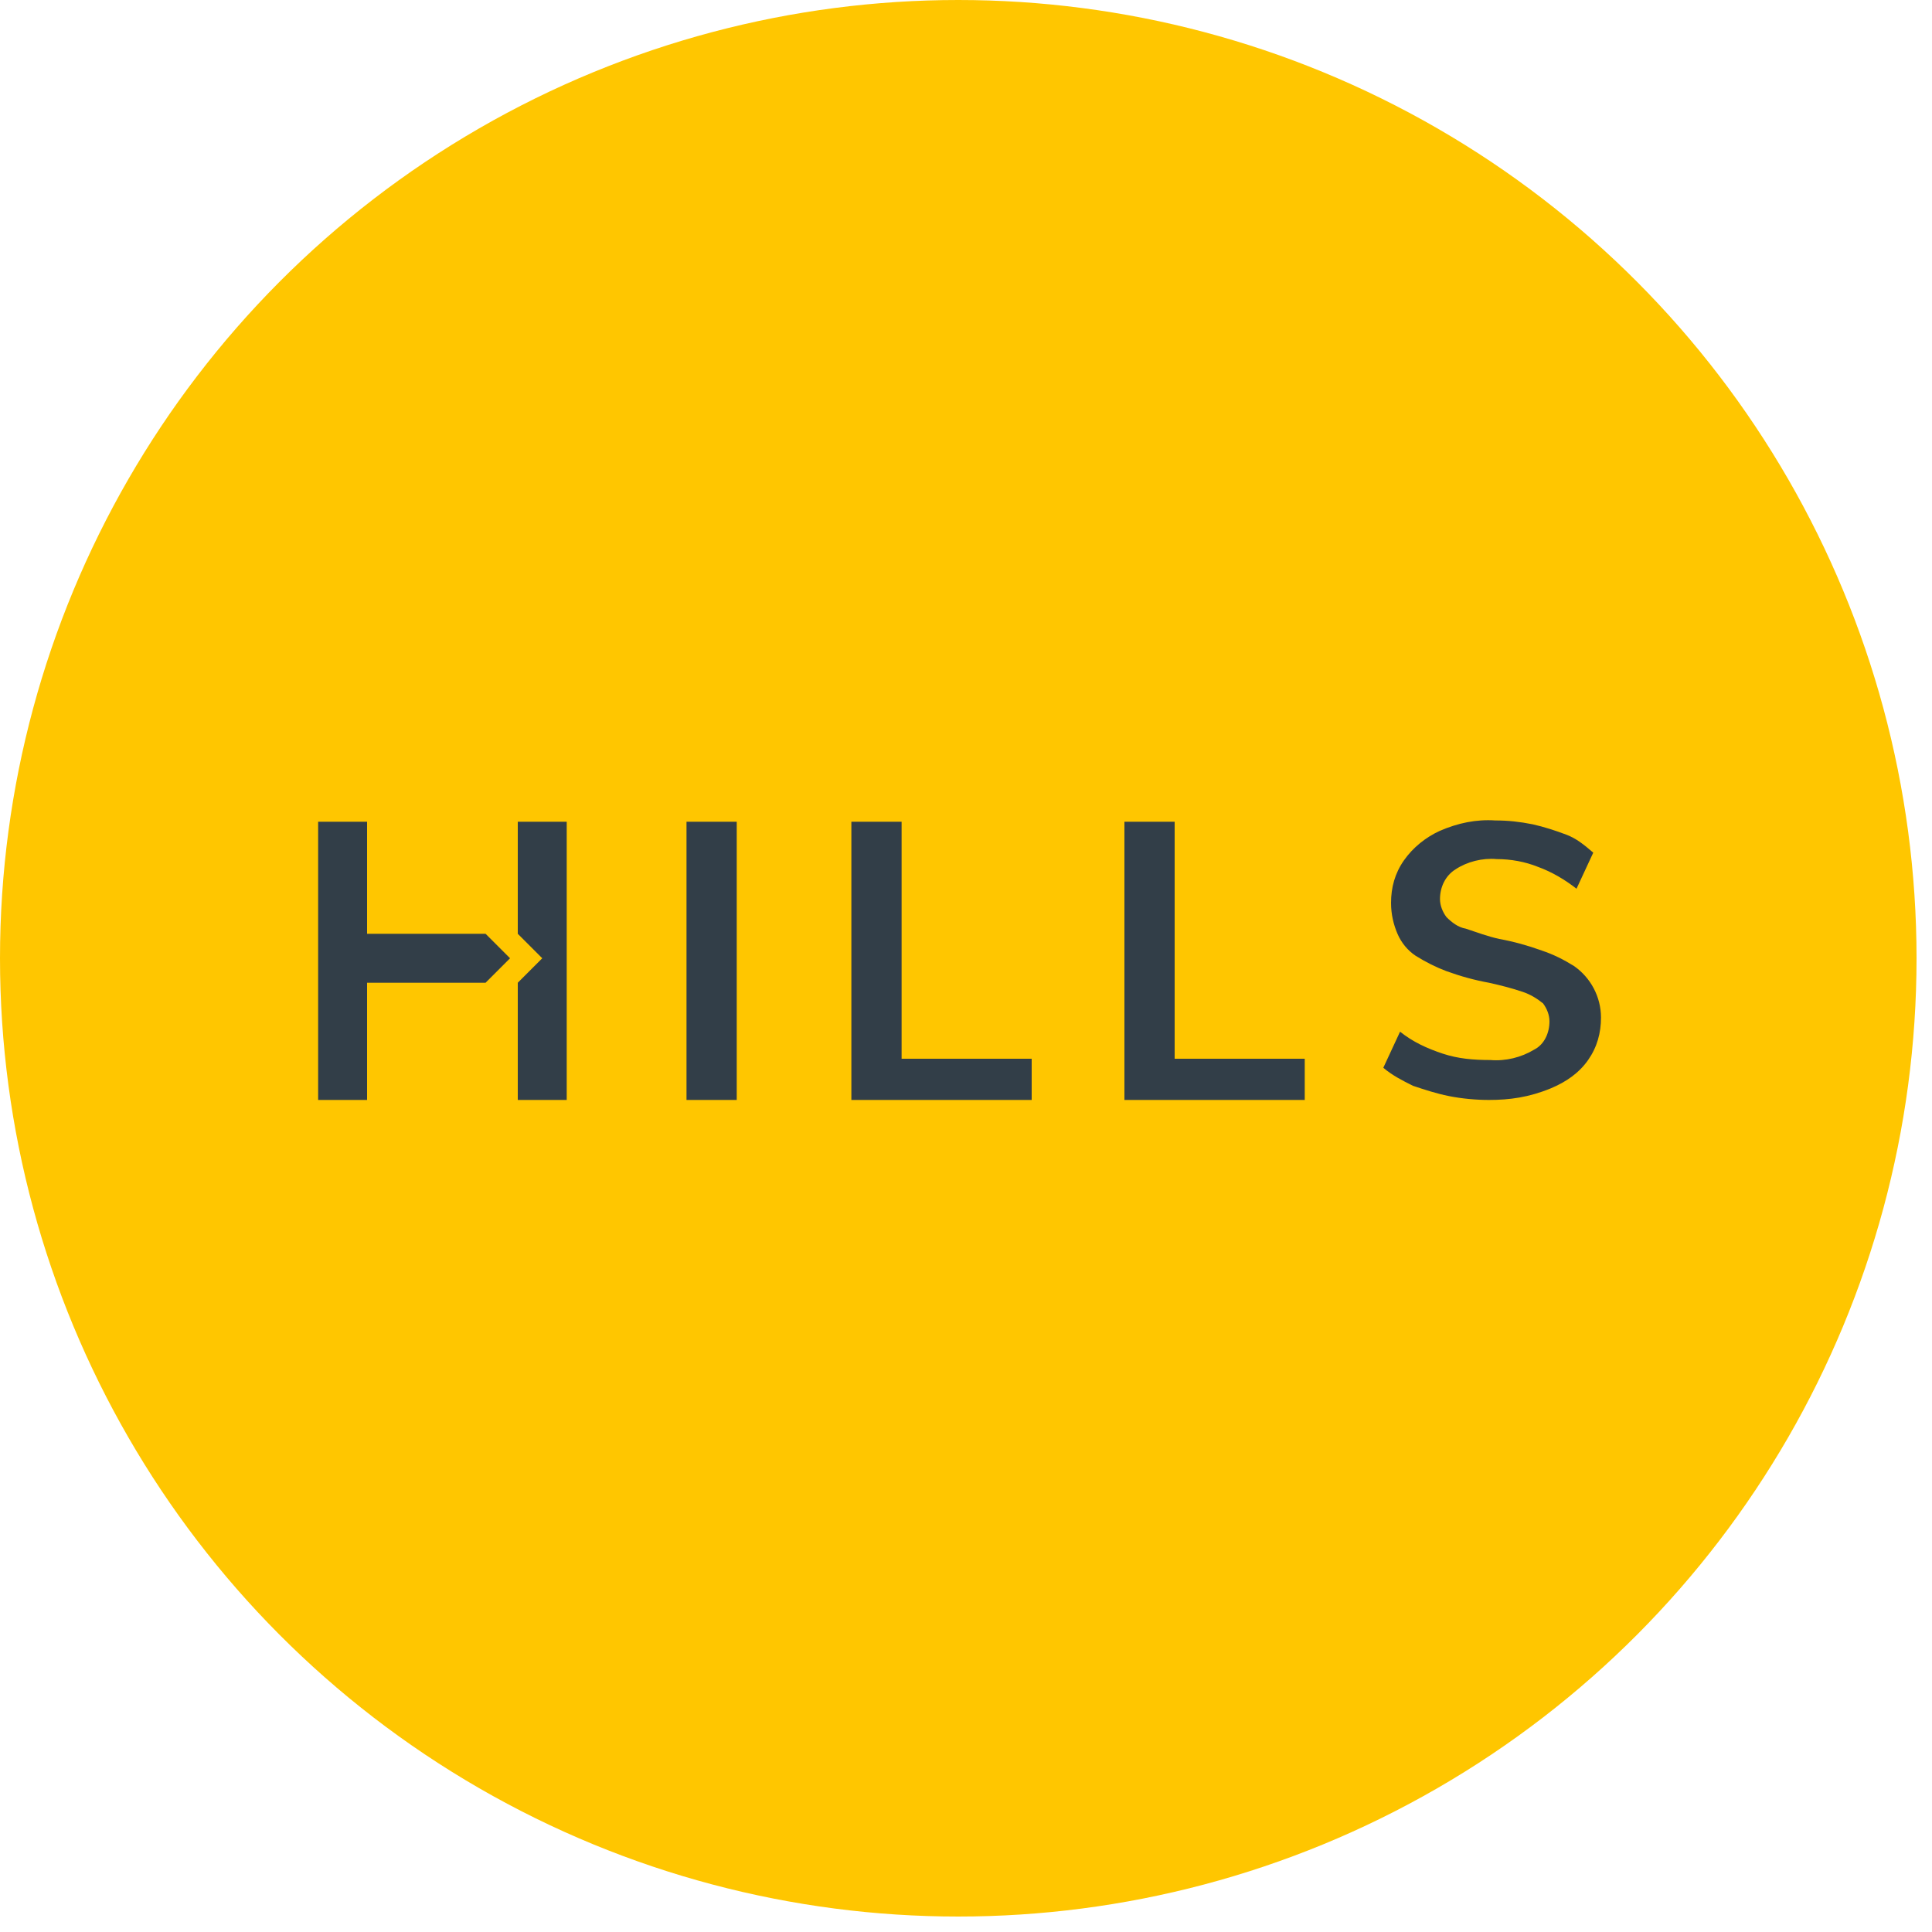 <?xml version="1.0" encoding="utf-8"?>
<!-- Generator: Adobe Illustrator 25.2.1, SVG Export Plug-In . SVG Version: 6.00 Build 0)  -->
<svg version="1.1" id="Layer_1" xmlns="http://www.w3.org/2000/svg" xmlns:xlink="http://www.w3.org/1999/xlink" x="0px" y="0px"
	 viewBox="0 0 150 150" style="enable-background:new 0 0 150 150;" xml:space="preserve">
<style type="text/css">
	.st0{fill:#FFC600;}
	.st1{fill:#323E48;}
</style>
<g id="Layer_2_1_">
	<g id="Layer_1-2">
		<circle class="st0" cx="74.4" cy="74.4" r="74.4"/>
		<path class="st1" d="M53.3,85.4V63.8h3.9v21.6L53.3,85.4z"/>
		<path class="st1" d="M66.1,85.4V63.8H70v18.4h10.1v3.2H66.1z"/>
		<path class="st1" d="M87.3,85.4V63.8h3.9v18.4h10.1v3.2H87.3z"/>
		<path class="st1" d="M115.6,85.4c-1,0-2.1-0.1-3.1-0.3c-1-0.2-1.9-0.5-2.8-0.8c-0.8-0.4-1.6-0.8-2.3-1.4l1.3-2.8
			c1,0.8,2.1,1.3,3.3,1.7c1.2,0.4,2.4,0.5,3.7,0.5c1.2,0.1,2.4-0.2,3.4-0.8c0.8-0.4,1.2-1.3,1.2-2.2c0-0.5-0.2-1-0.5-1.4
			c-0.5-0.4-1-0.7-1.6-0.9c-0.9-0.3-1.7-0.5-2.6-0.7c-1.1-0.2-2.2-0.5-3.3-0.9c-0.8-0.3-1.6-0.7-2.4-1.2c-0.6-0.4-1.1-1-1.4-1.7
			c-0.3-0.7-0.5-1.5-0.5-2.4c0-1.2,0.3-2.3,1-3.3c0.7-1,1.7-1.8,2.8-2.3c1.4-0.6,2.8-0.9,4.3-0.8c1,0,1.9,0.1,2.9,0.3
			c0.9,0.2,1.8,0.5,2.6,0.8c0.8,0.3,1.4,0.8,2.1,1.4l-1.3,2.8c-0.9-0.7-1.9-1.3-3-1.7c-1-0.4-2.1-0.6-3.2-0.6
			c-1.1-0.1-2.3,0.2-3.2,0.8c-0.8,0.5-1.2,1.4-1.2,2.3c0,0.5,0.2,1,0.5,1.4c0.4,0.4,0.9,0.8,1.5,0.9c0.9,0.3,1.7,0.6,2.6,0.8
			c1.1,0.2,2.2,0.5,3.3,0.9c0.9,0.3,1.7,0.7,2.5,1.2c1.3,0.9,2.1,2.4,2.1,4c0,1.2-0.3,2.3-1,3.3c-0.7,1-1.7,1.7-2.9,2.2
			C118.7,85.2,117.2,85.4,115.6,85.4z"/>
		<polygon class="st1" points="40.2,63.8 40.2,72.5 42.1,74.4 40.2,76.3 40.2,85.4 44,85.4 44,63.8 		"/>
		<polygon class="st1" points="39.6,74.4 37.7,72.5 28.5,72.5 28.5,63.8 24.7,63.8 24.7,85.4 28.5,85.4 28.5,76.3 37.7,76.3 		"/>
	</g>
</g>
</svg>
